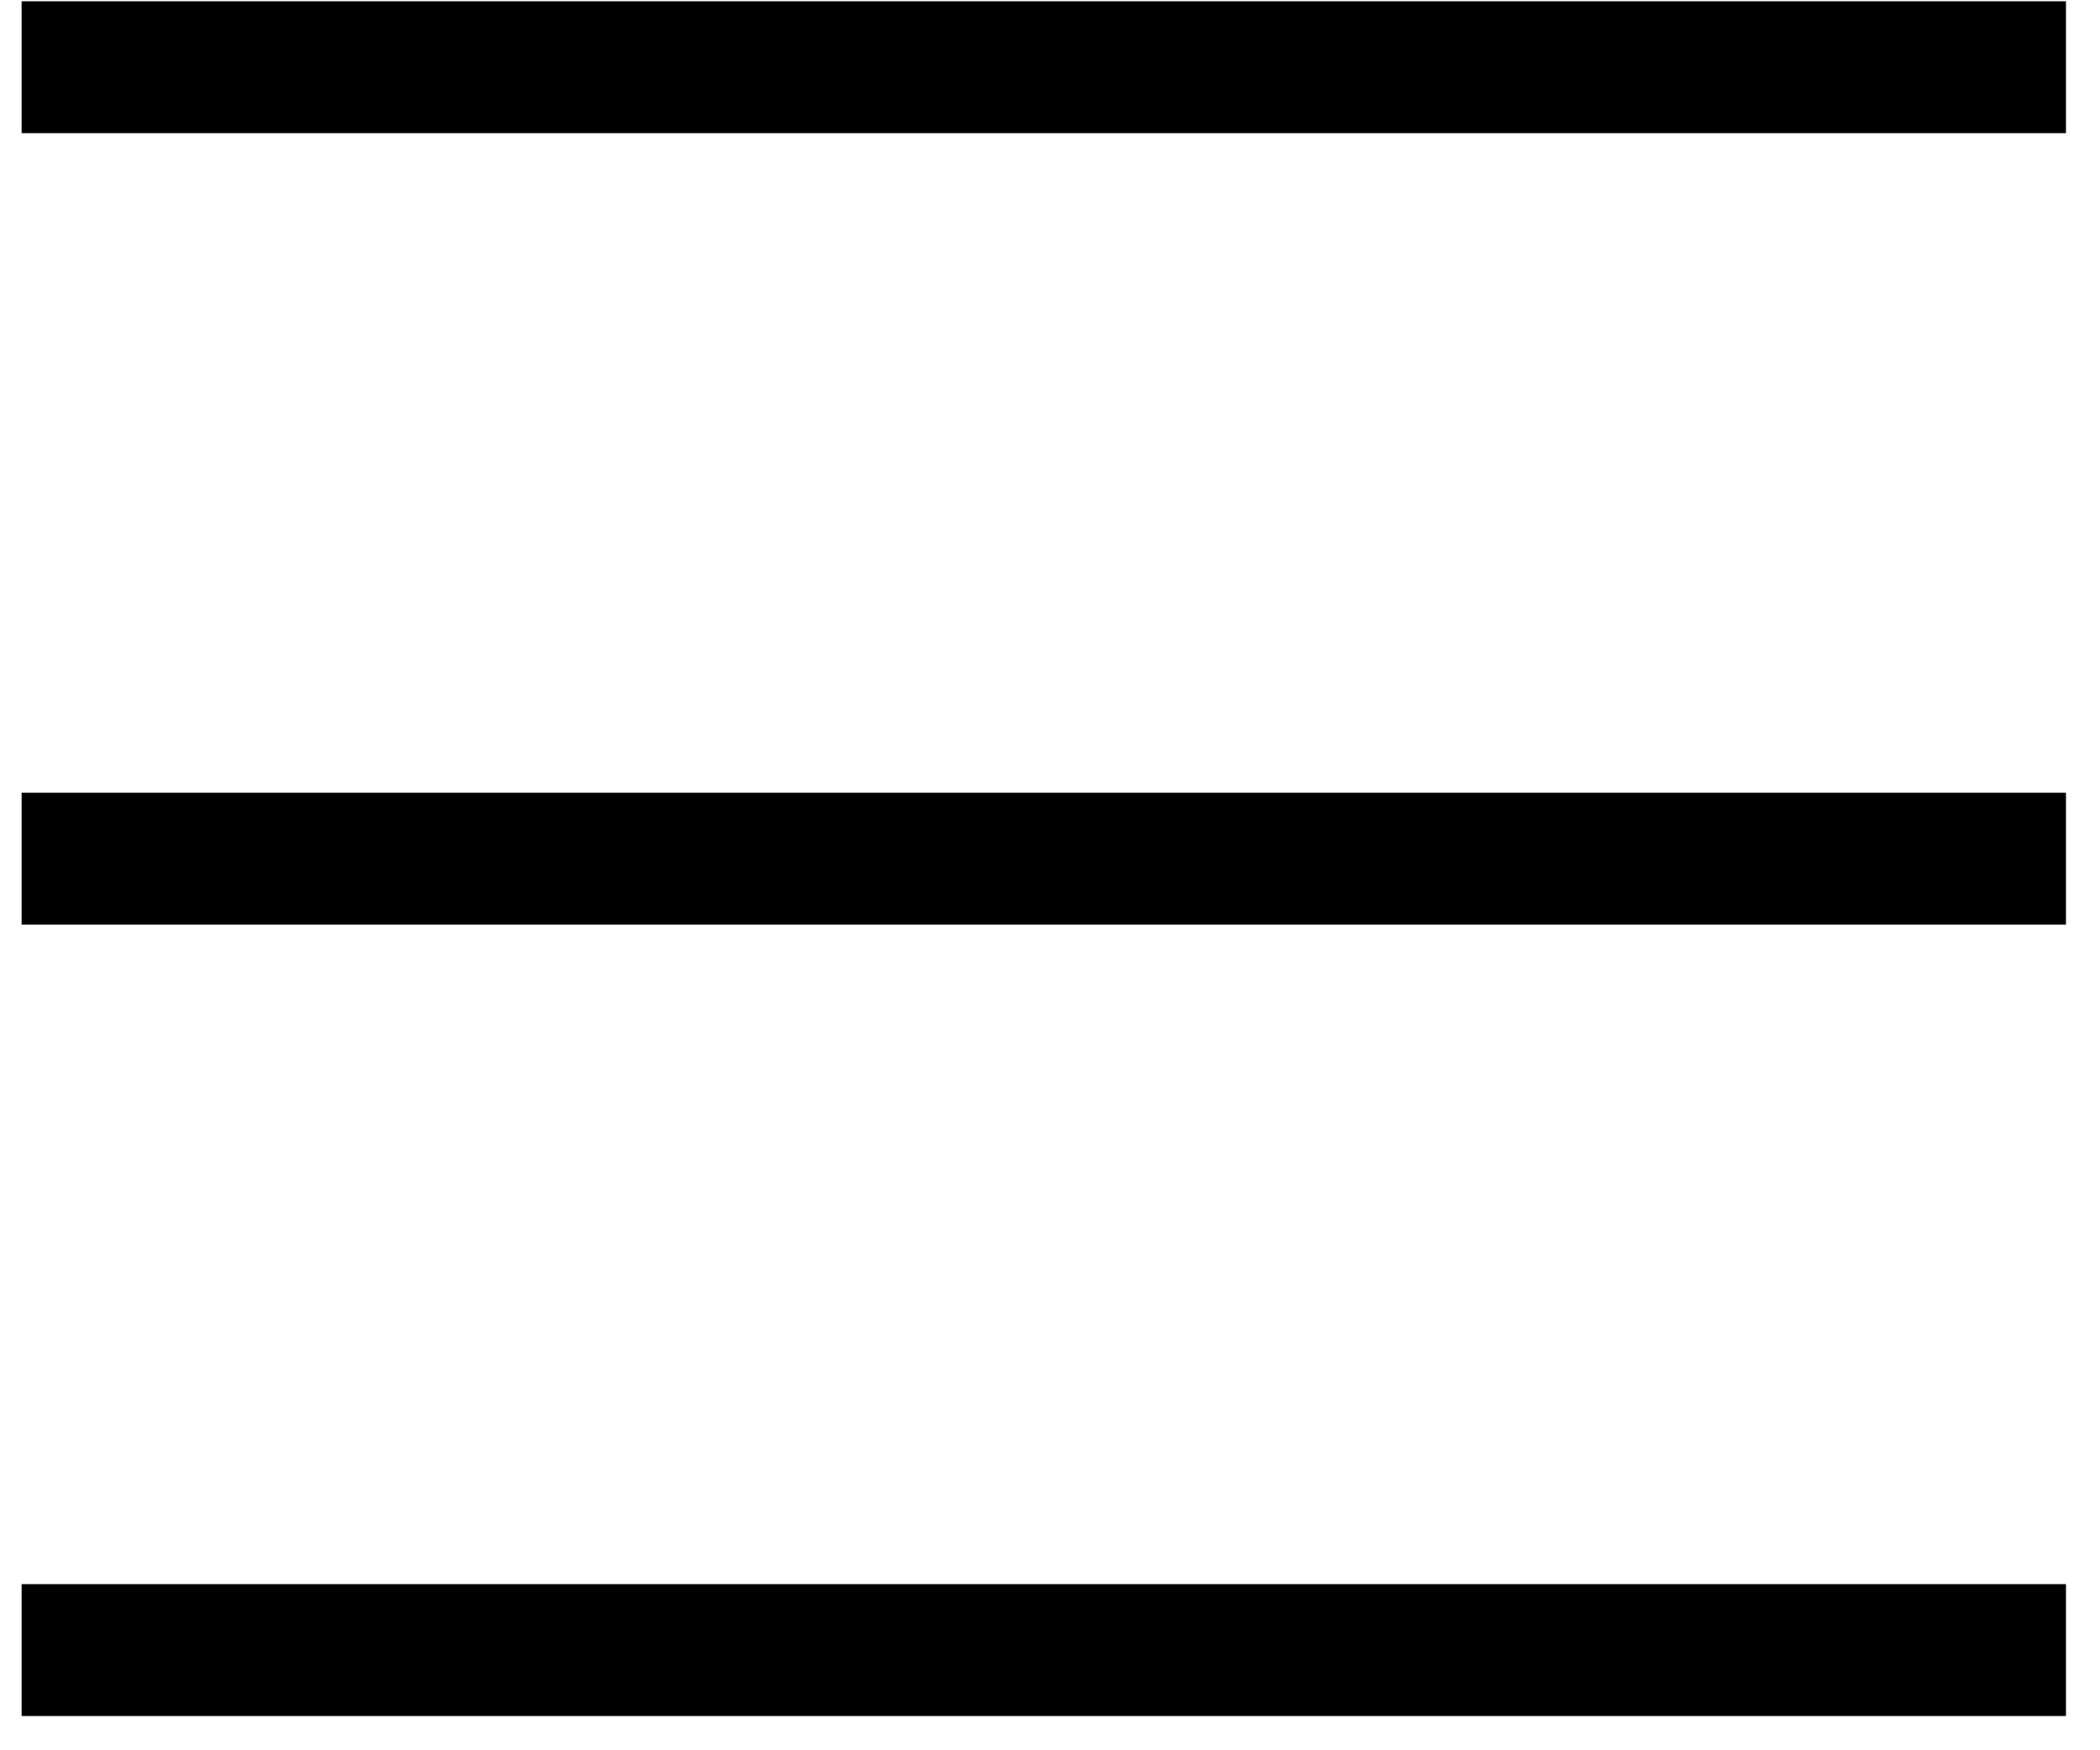 <svg width="24" height="20" viewBox="0 0 24 20" fill="none" xmlns="http://www.w3.org/2000/svg">
<path d="M0.247 0.768H23.611" stroke="black" stroke-width="1.507"/>
<path d="M0.247 9.812H23.611" stroke="black" stroke-width="1.507"/>
<path d="M0.247 18.855H23.611" stroke="black" stroke-width="1.507"/>
</svg>
